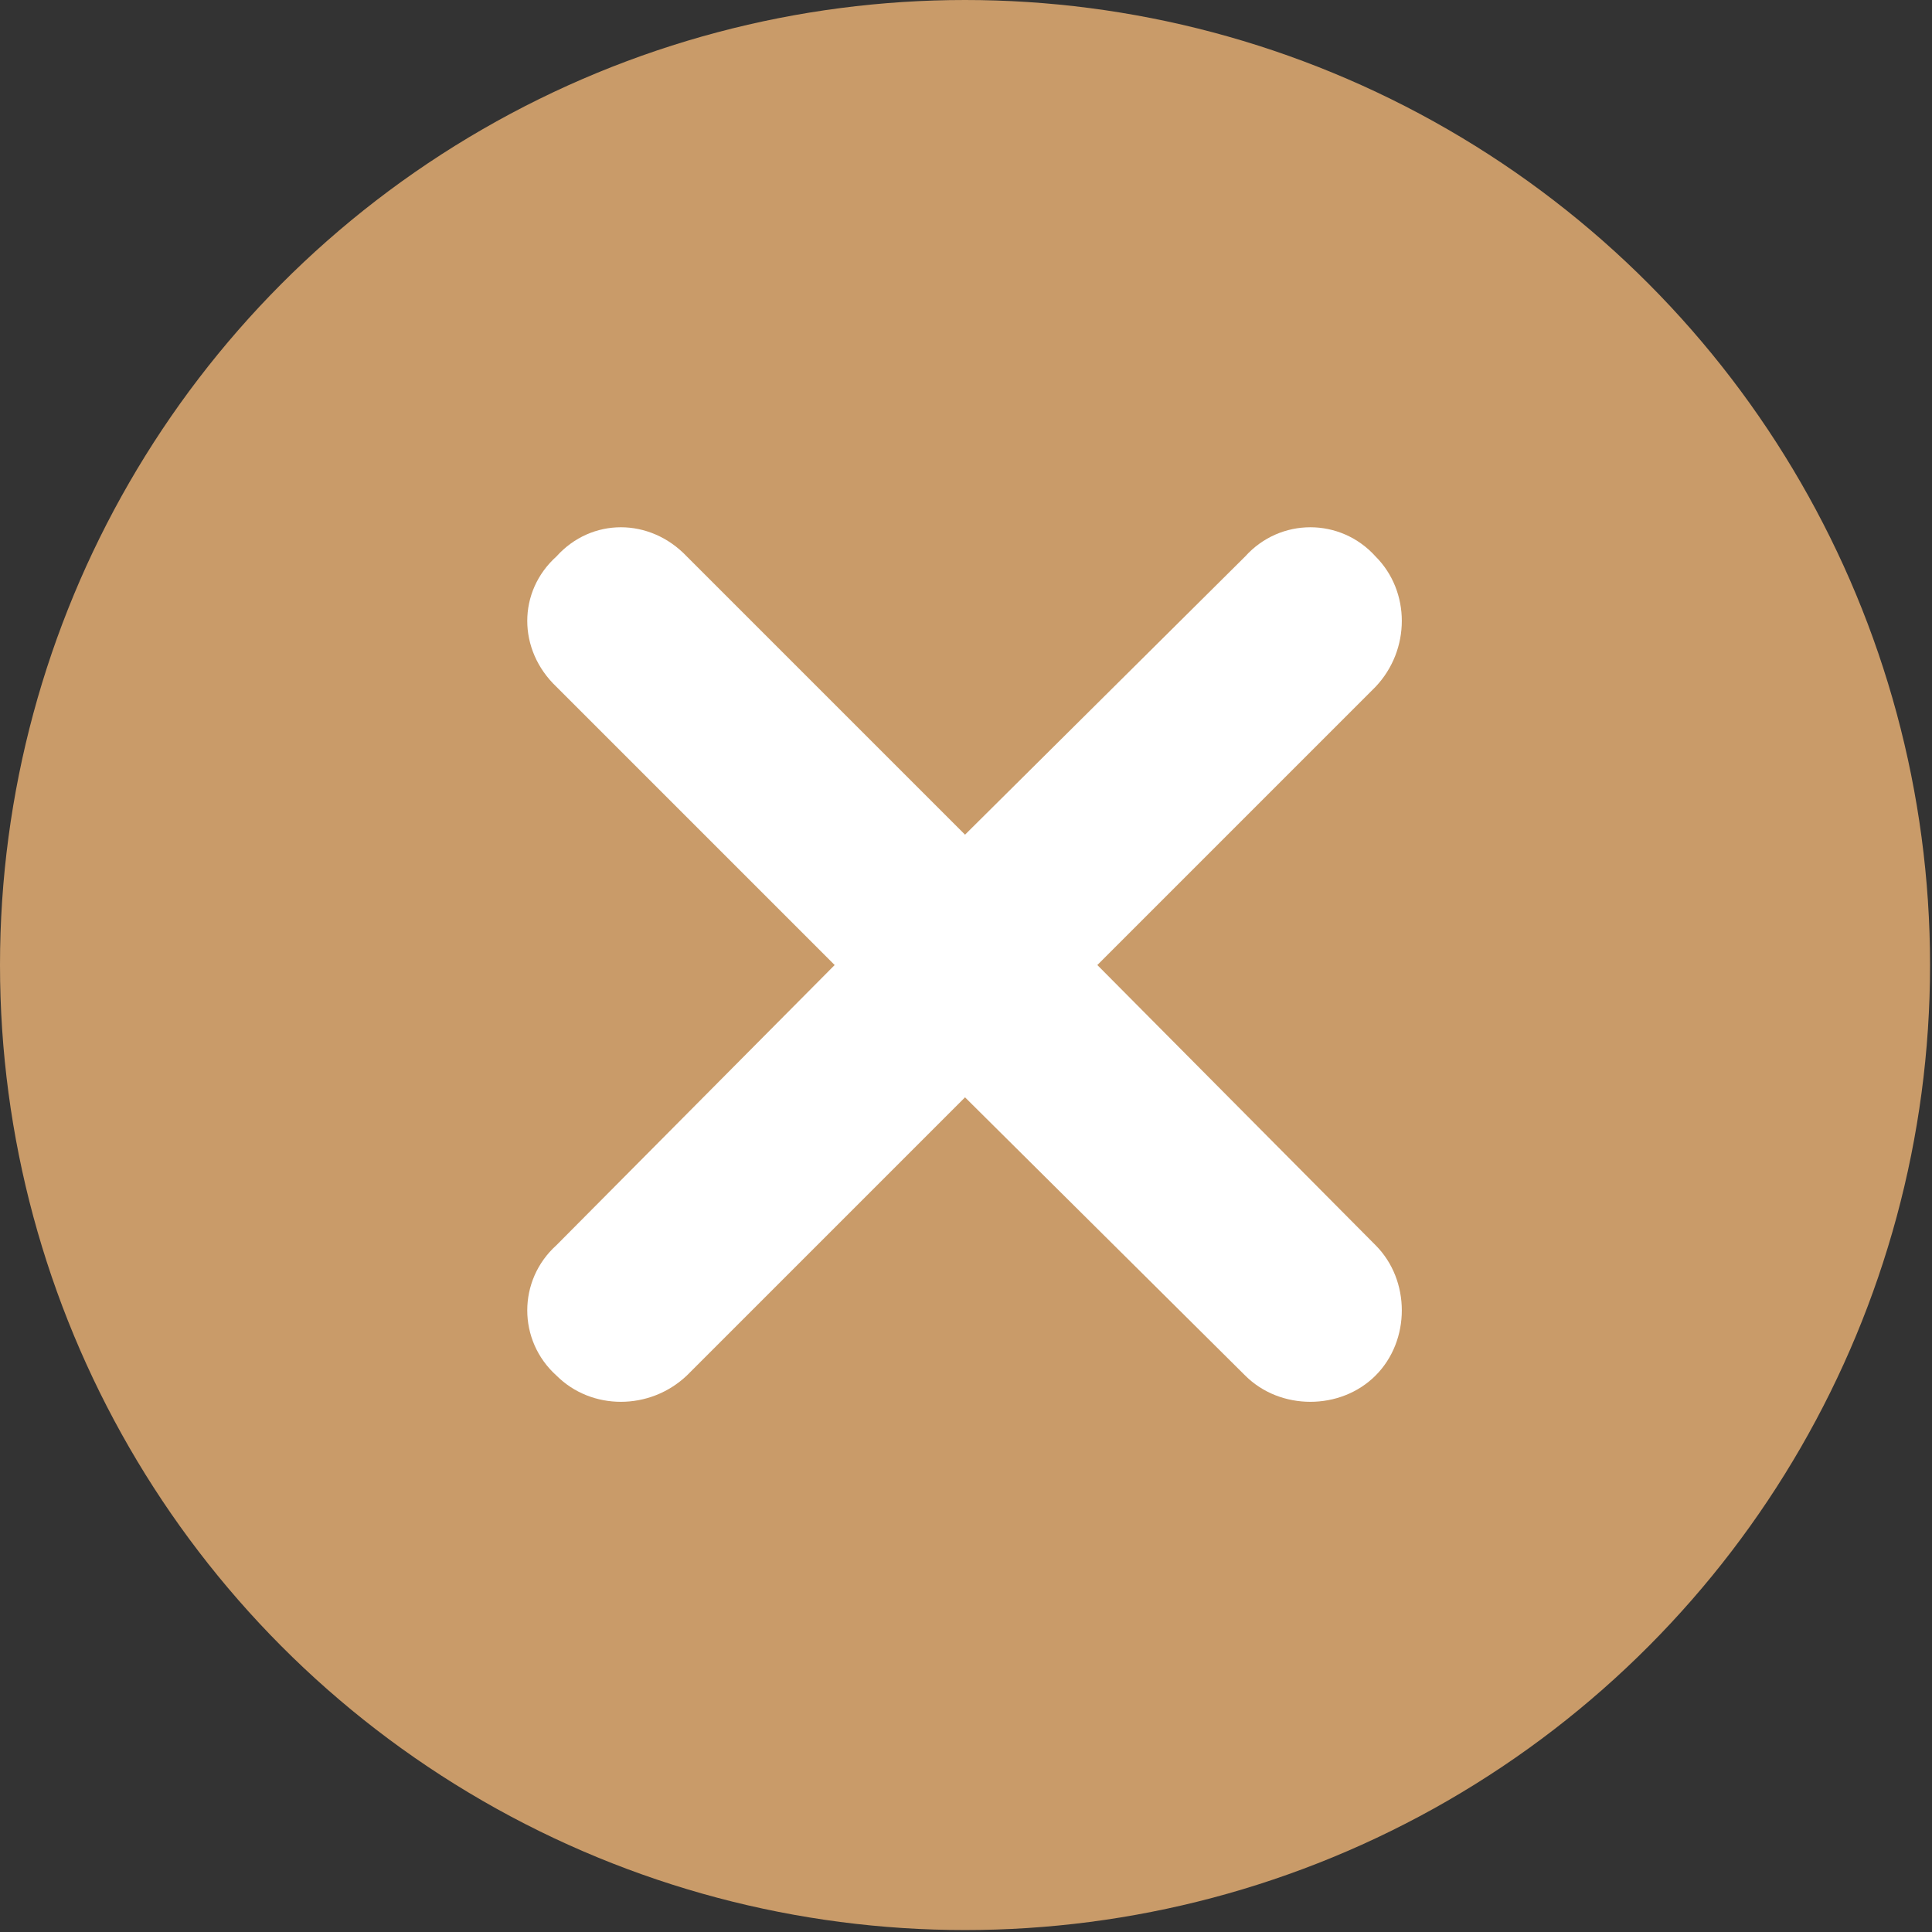 <?xml version="1.0" encoding="UTF-8"?> <svg xmlns="http://www.w3.org/2000/svg" xmlns:xlink="http://www.w3.org/1999/xlink" xmlns:xodm="http://www.corel.com/coreldraw/odm/2003" xml:space="preserve" width="390px" height="390px" version="1.1" style="shape-rendering:geometricPrecision; text-rendering:geometricPrecision; image-rendering:optimizeQuality; fill-rule:evenodd; clip-rule:evenodd" viewBox="0 0 9.93 9.93"><rect x="0" y="0" width="9.93" height="9.93" fill="#333333" stroke="none"/> <defs> <style type="text/css"> .fil0 {fill:#C99B69} .fil1 {fill:white;fill-rule:nonzero} </style> </defs> <g id="Слой_x0020_1">  <g id="_2345566036144"> <circle class="fil0" cx="4.96" cy="4.96" r="4.96"></circle> <path class="fil1" d="M2.86 3.53c-0.2,-0.19 -0.2,-0.49 0,-0.67 0.18,-0.2 0.48,-0.2 0.67,0l1.43 1.43 1.44 -1.43c0.18,-0.2 0.49,-0.2 0.67,0 0.18,0.18 0.18,0.48 0,0.67l-1.43 1.43 1.43 1.44c0.18,0.18 0.18,0.49 0,0.67 -0.18,0.18 -0.49,0.18 -0.67,0l-1.44 -1.43 -1.43 1.43c-0.19,0.18 -0.49,0.18 -0.67,0 -0.2,-0.18 -0.2,-0.49 0,-0.67l1.43 -1.44 -1.43 -1.43z"></path> </g> </g> </svg> 